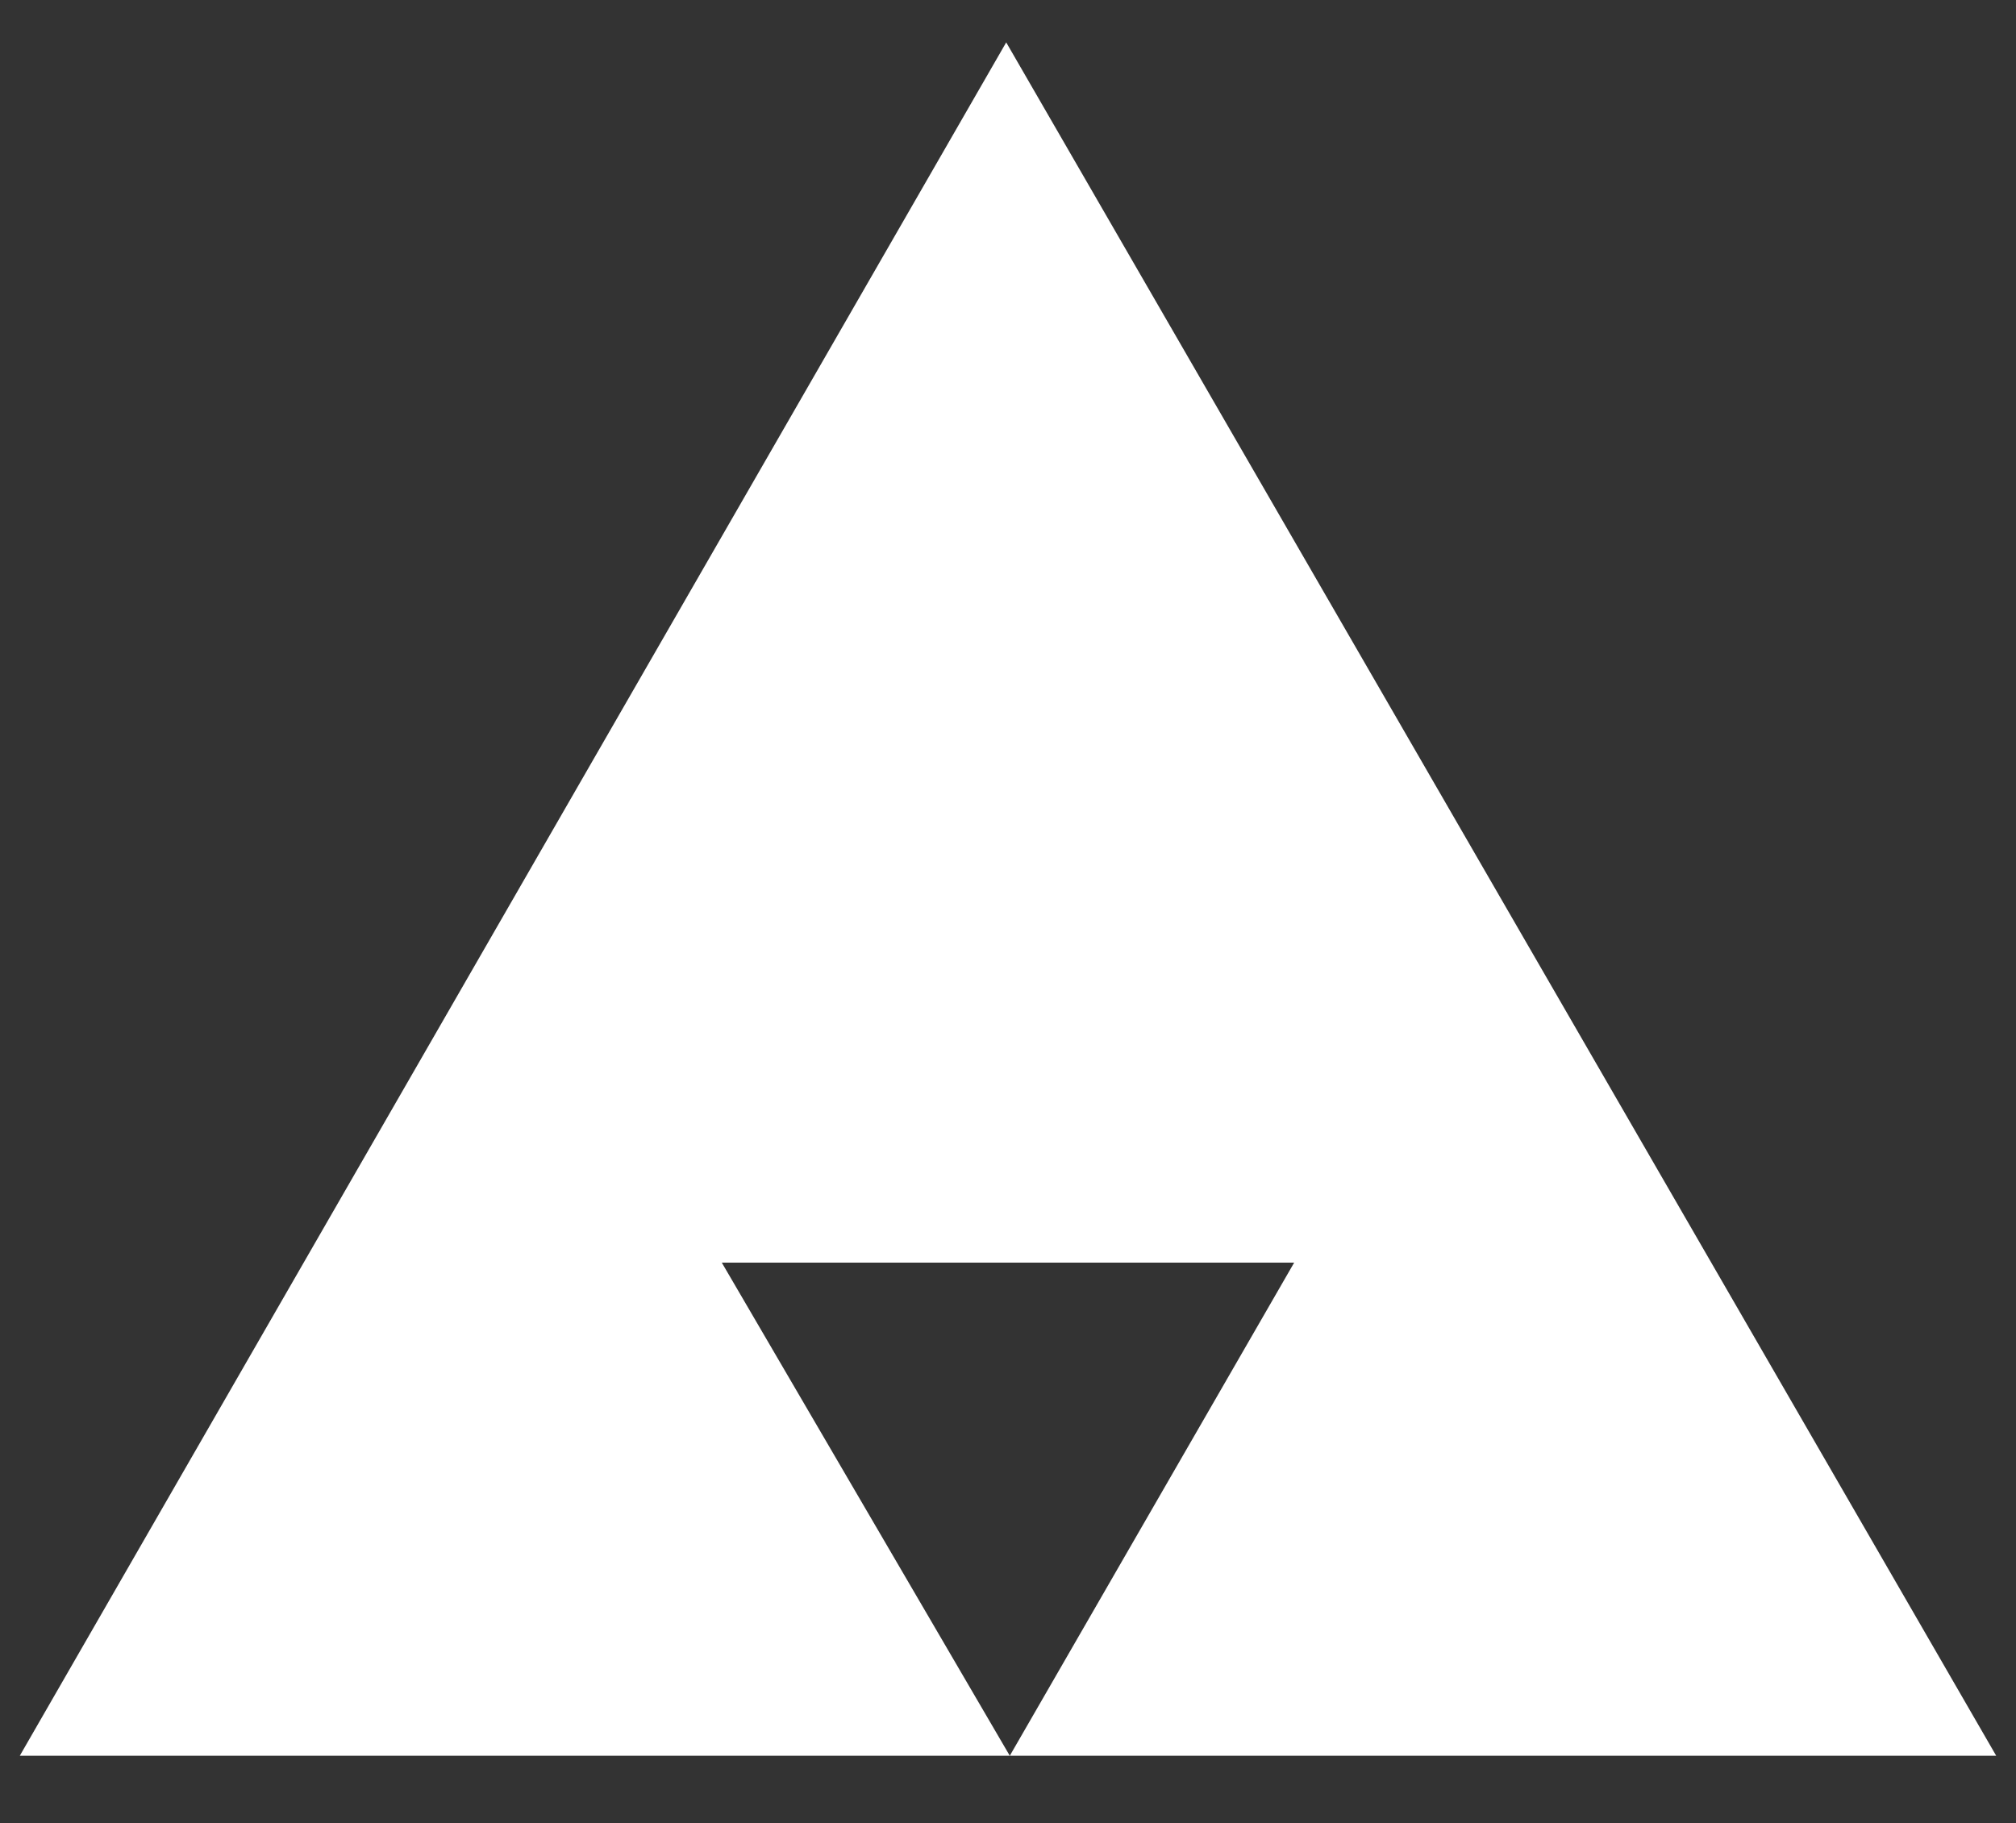 <?xml version="1.0" encoding="utf-8"?>
<!-- Generator: Adobe Illustrator 16.0.0, SVG Export Plug-In . SVG Version: 6.00 Build 0)  -->
<!DOCTYPE svg PUBLIC "-//W3C//DTD SVG 1.1//EN" "http://www.w3.org/Graphics/SVG/1.1/DTD/svg11.dtd">
<svg version="1.1" id="Layer_1" xmlns="http://www.w3.org/2000/svg" xmlns:xlink="http://www.w3.org/1999/xlink" x="0px" y="0px"
	 width="72px" height="65.125px" viewBox="12.75 7.5 72 65.125" enable-background="new 12.75 7.5 72 65.125" xml:space="preserve">
<rect x="12.75" y="7.5" width="72" height="65.125" fill="#333333" stroke="none"/>
<polygon fill="#FFFFFF" points="58.971,52.6 48.814,70.215 84.043,70.215 48.686,9.014 13.457,70.215 48.814,70.215 38.528,52.6 "/>
</svg>
